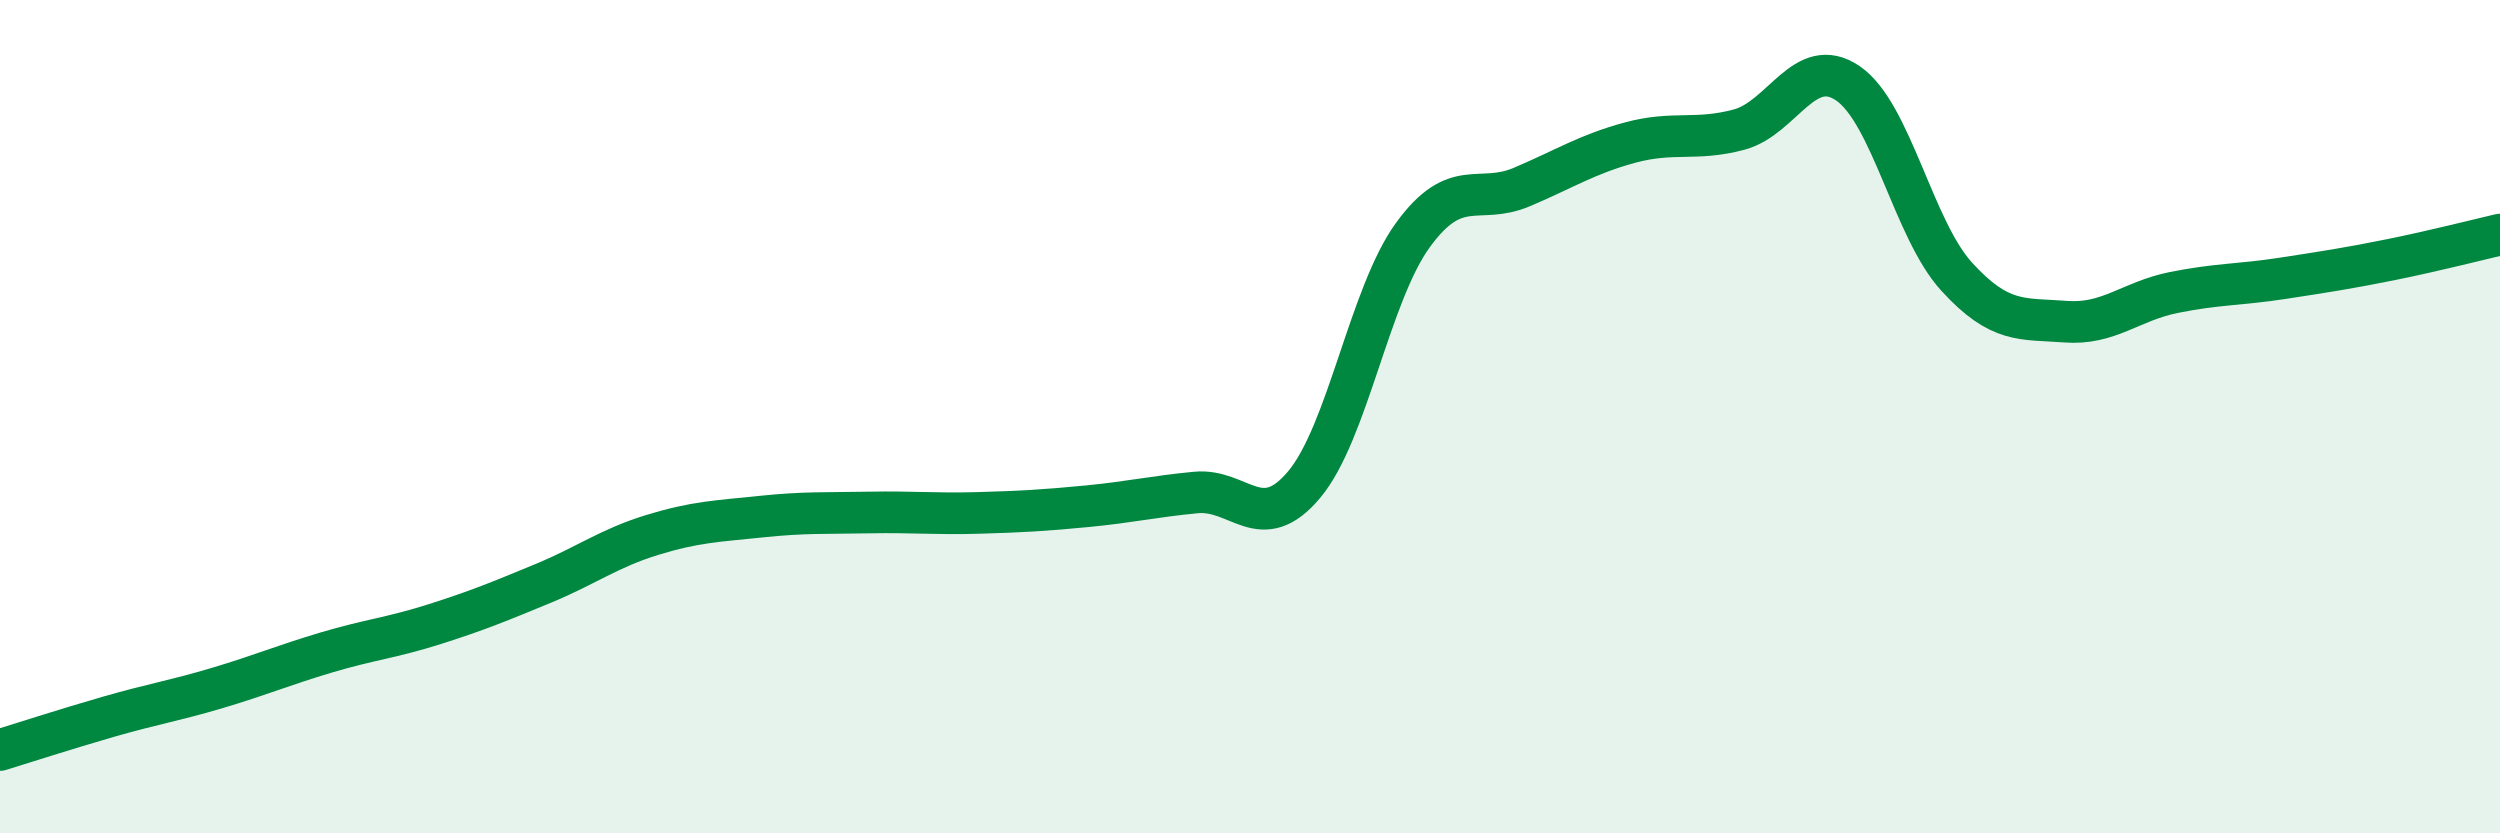 
    <svg width="60" height="20" viewBox="0 0 60 20" xmlns="http://www.w3.org/2000/svg">
      <path
        d="M 0,18 C 0.52,17.84 1.57,17.5 2.61,17.2 C 3.65,16.9 4.18,16.82 5.22,16.51 C 6.26,16.2 6.79,15.97 7.83,15.66 C 8.87,15.35 9.39,15.31 10.43,14.98 C 11.47,14.65 12,14.43 13.04,14 C 14.08,13.57 14.61,13.16 15.65,12.84 C 16.69,12.52 17.22,12.51 18.26,12.4 C 19.3,12.29 19.83,12.32 20.87,12.3 C 21.91,12.28 22.44,12.34 23.48,12.31 C 24.52,12.28 25.05,12.25 26.09,12.15 C 27.13,12.05 27.66,11.92 28.7,11.82 C 29.74,11.72 30.26,12.87 31.3,11.63 C 32.34,10.39 32.87,7.07 33.91,5.64 C 34.95,4.21 35.48,4.93 36.52,4.49 C 37.56,4.05 38.09,3.7 39.13,3.42 C 40.17,3.14 40.7,3.39 41.74,3.11 C 42.78,2.83 43.31,1.29 44.35,2 C 45.39,2.71 45.92,5.5 46.96,6.64 C 48,7.78 48.53,7.64 49.57,7.72 C 50.61,7.8 51.13,7.23 52.17,7.02 C 53.21,6.81 53.74,6.84 54.78,6.68 C 55.82,6.52 56.35,6.44 57.39,6.23 C 58.43,6.02 59.48,5.75 60,5.63L60 20L0 20Z"
        fill="#008740"
        opacity="0.1"
        stroke-linecap="round"
        stroke-linejoin="round"
      />
      <path
        d="M 0,18 C 0.52,17.84 1.57,17.5 2.61,17.2 C 3.65,16.9 4.18,16.82 5.22,16.51 C 6.26,16.2 6.79,15.97 7.83,15.66 C 8.87,15.35 9.39,15.31 10.43,14.98 C 11.47,14.65 12,14.43 13.04,14 C 14.08,13.57 14.61,13.16 15.65,12.84 C 16.69,12.52 17.22,12.51 18.26,12.4 C 19.3,12.29 19.83,12.32 20.87,12.3 C 21.91,12.28 22.44,12.34 23.48,12.31 C 24.52,12.28 25.05,12.25 26.09,12.15 C 27.13,12.05 27.66,11.92 28.7,11.82 C 29.74,11.72 30.26,12.87 31.3,11.63 C 32.34,10.39 32.87,7.07 33.91,5.64 C 34.95,4.21 35.48,4.93 36.52,4.49 C 37.56,4.05 38.09,3.7 39.13,3.42 C 40.17,3.14 40.7,3.39 41.74,3.11 C 42.78,2.83 43.31,1.29 44.35,2 C 45.39,2.71 45.92,5.5 46.96,6.64 C 48,7.78 48.53,7.64 49.57,7.72 C 50.61,7.8 51.13,7.23 52.17,7.02 C 53.21,6.81 53.74,6.84 54.78,6.68 C 55.82,6.52 56.35,6.44 57.39,6.23 C 58.43,6.02 59.48,5.75 60,5.63"
        stroke="#008740"
        stroke-width="1"
        fill="none"
        stroke-linecap="round"
        stroke-linejoin="round"
      />
    </svg>
  